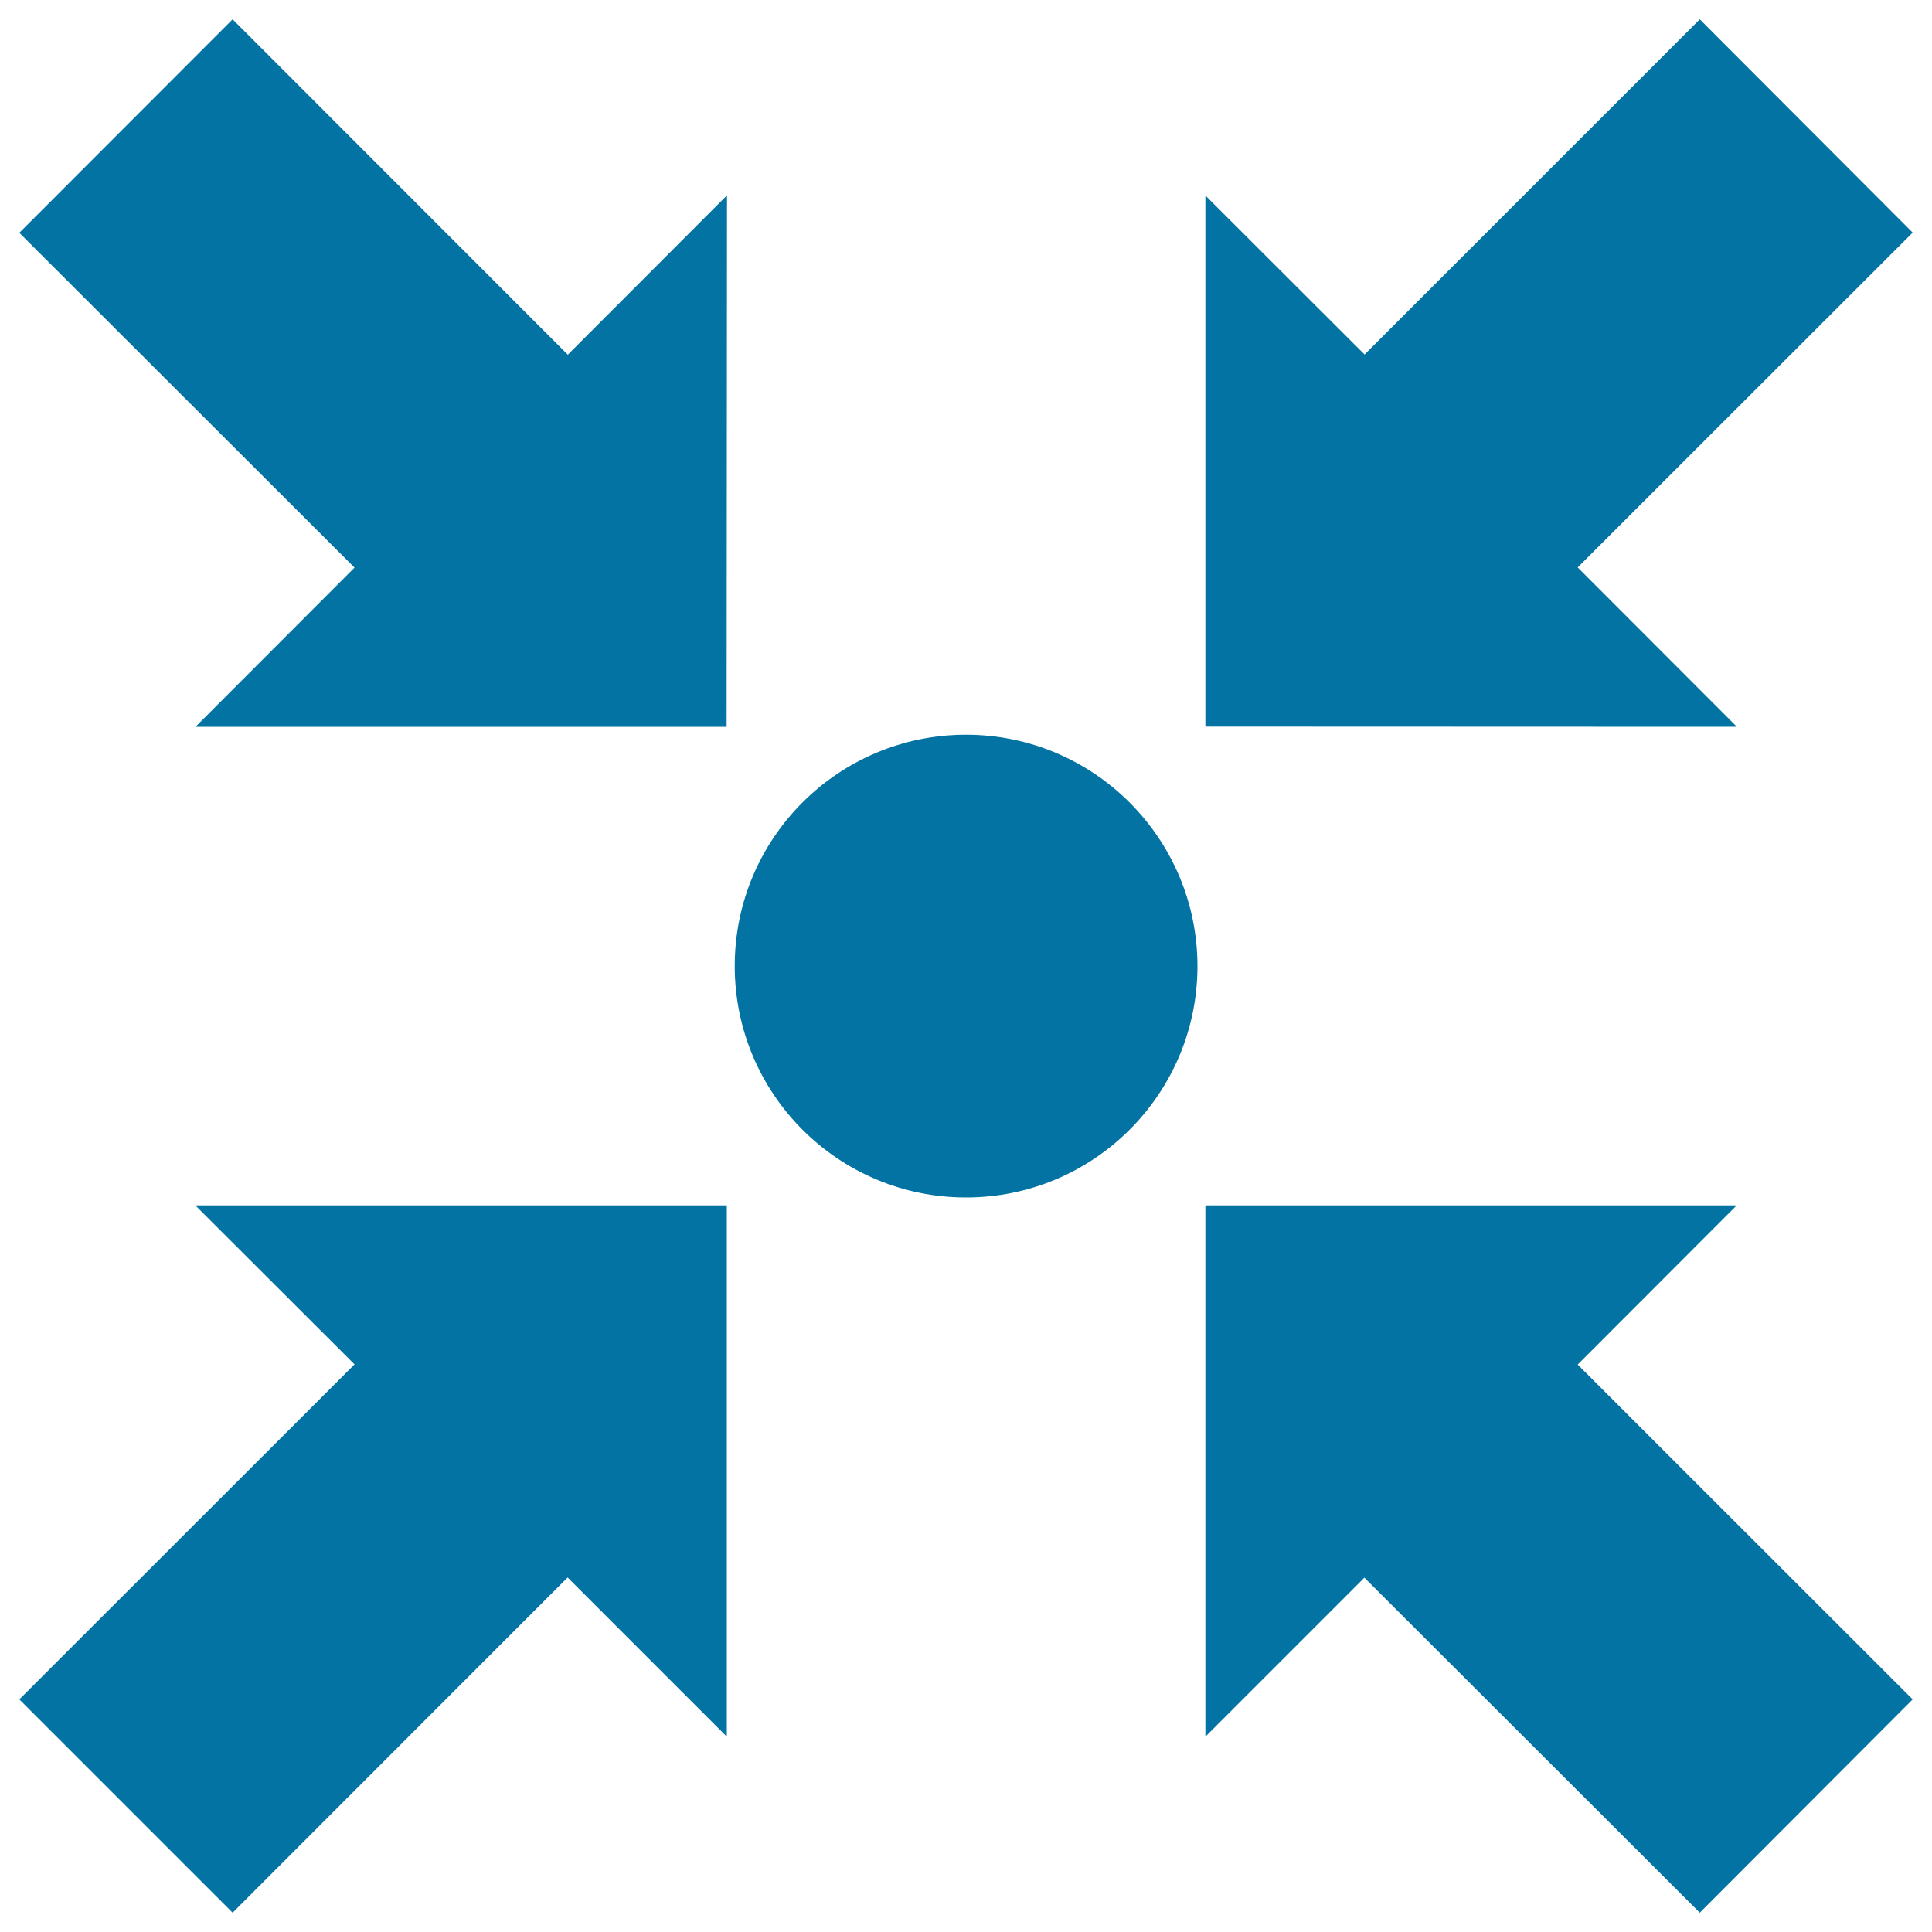 <svg xmlns="http://www.w3.org/2000/svg" viewBox="0 0 1000 1000" style="fill:#0273a2">
<title>Four Arrows SVG icon</title>
<g><path d="M183.5,706.2l-82.4-82.3h275.1v275l-82.4-82.4L120.4,990L10,879.6L183.5,706.2z M879.8,990L990,879.6L816.6,706.3l82.3-82.4h-275v275l82.3-82.3L879.8,990z M990,120.4L879.8,10L706.3,183.5l-82.4-82.3v274.9l275.1,0.1l-82.4-82.5L990,120.4z M101.2,376.2h274.9l0.2-275.1l-82.4,82.5L120.4,10L10,120.5l173.5,173.3L101.2,376.2z M500,380.3c-66.1,0-119.7,53.6-119.7,119.7c0,66.2,53.6,119.8,119.7,119.8c66.1,0,119.8-53.6,119.8-119.8C619.7,433.9,566.1,380.3,500,380.3z"/></g>
</svg>